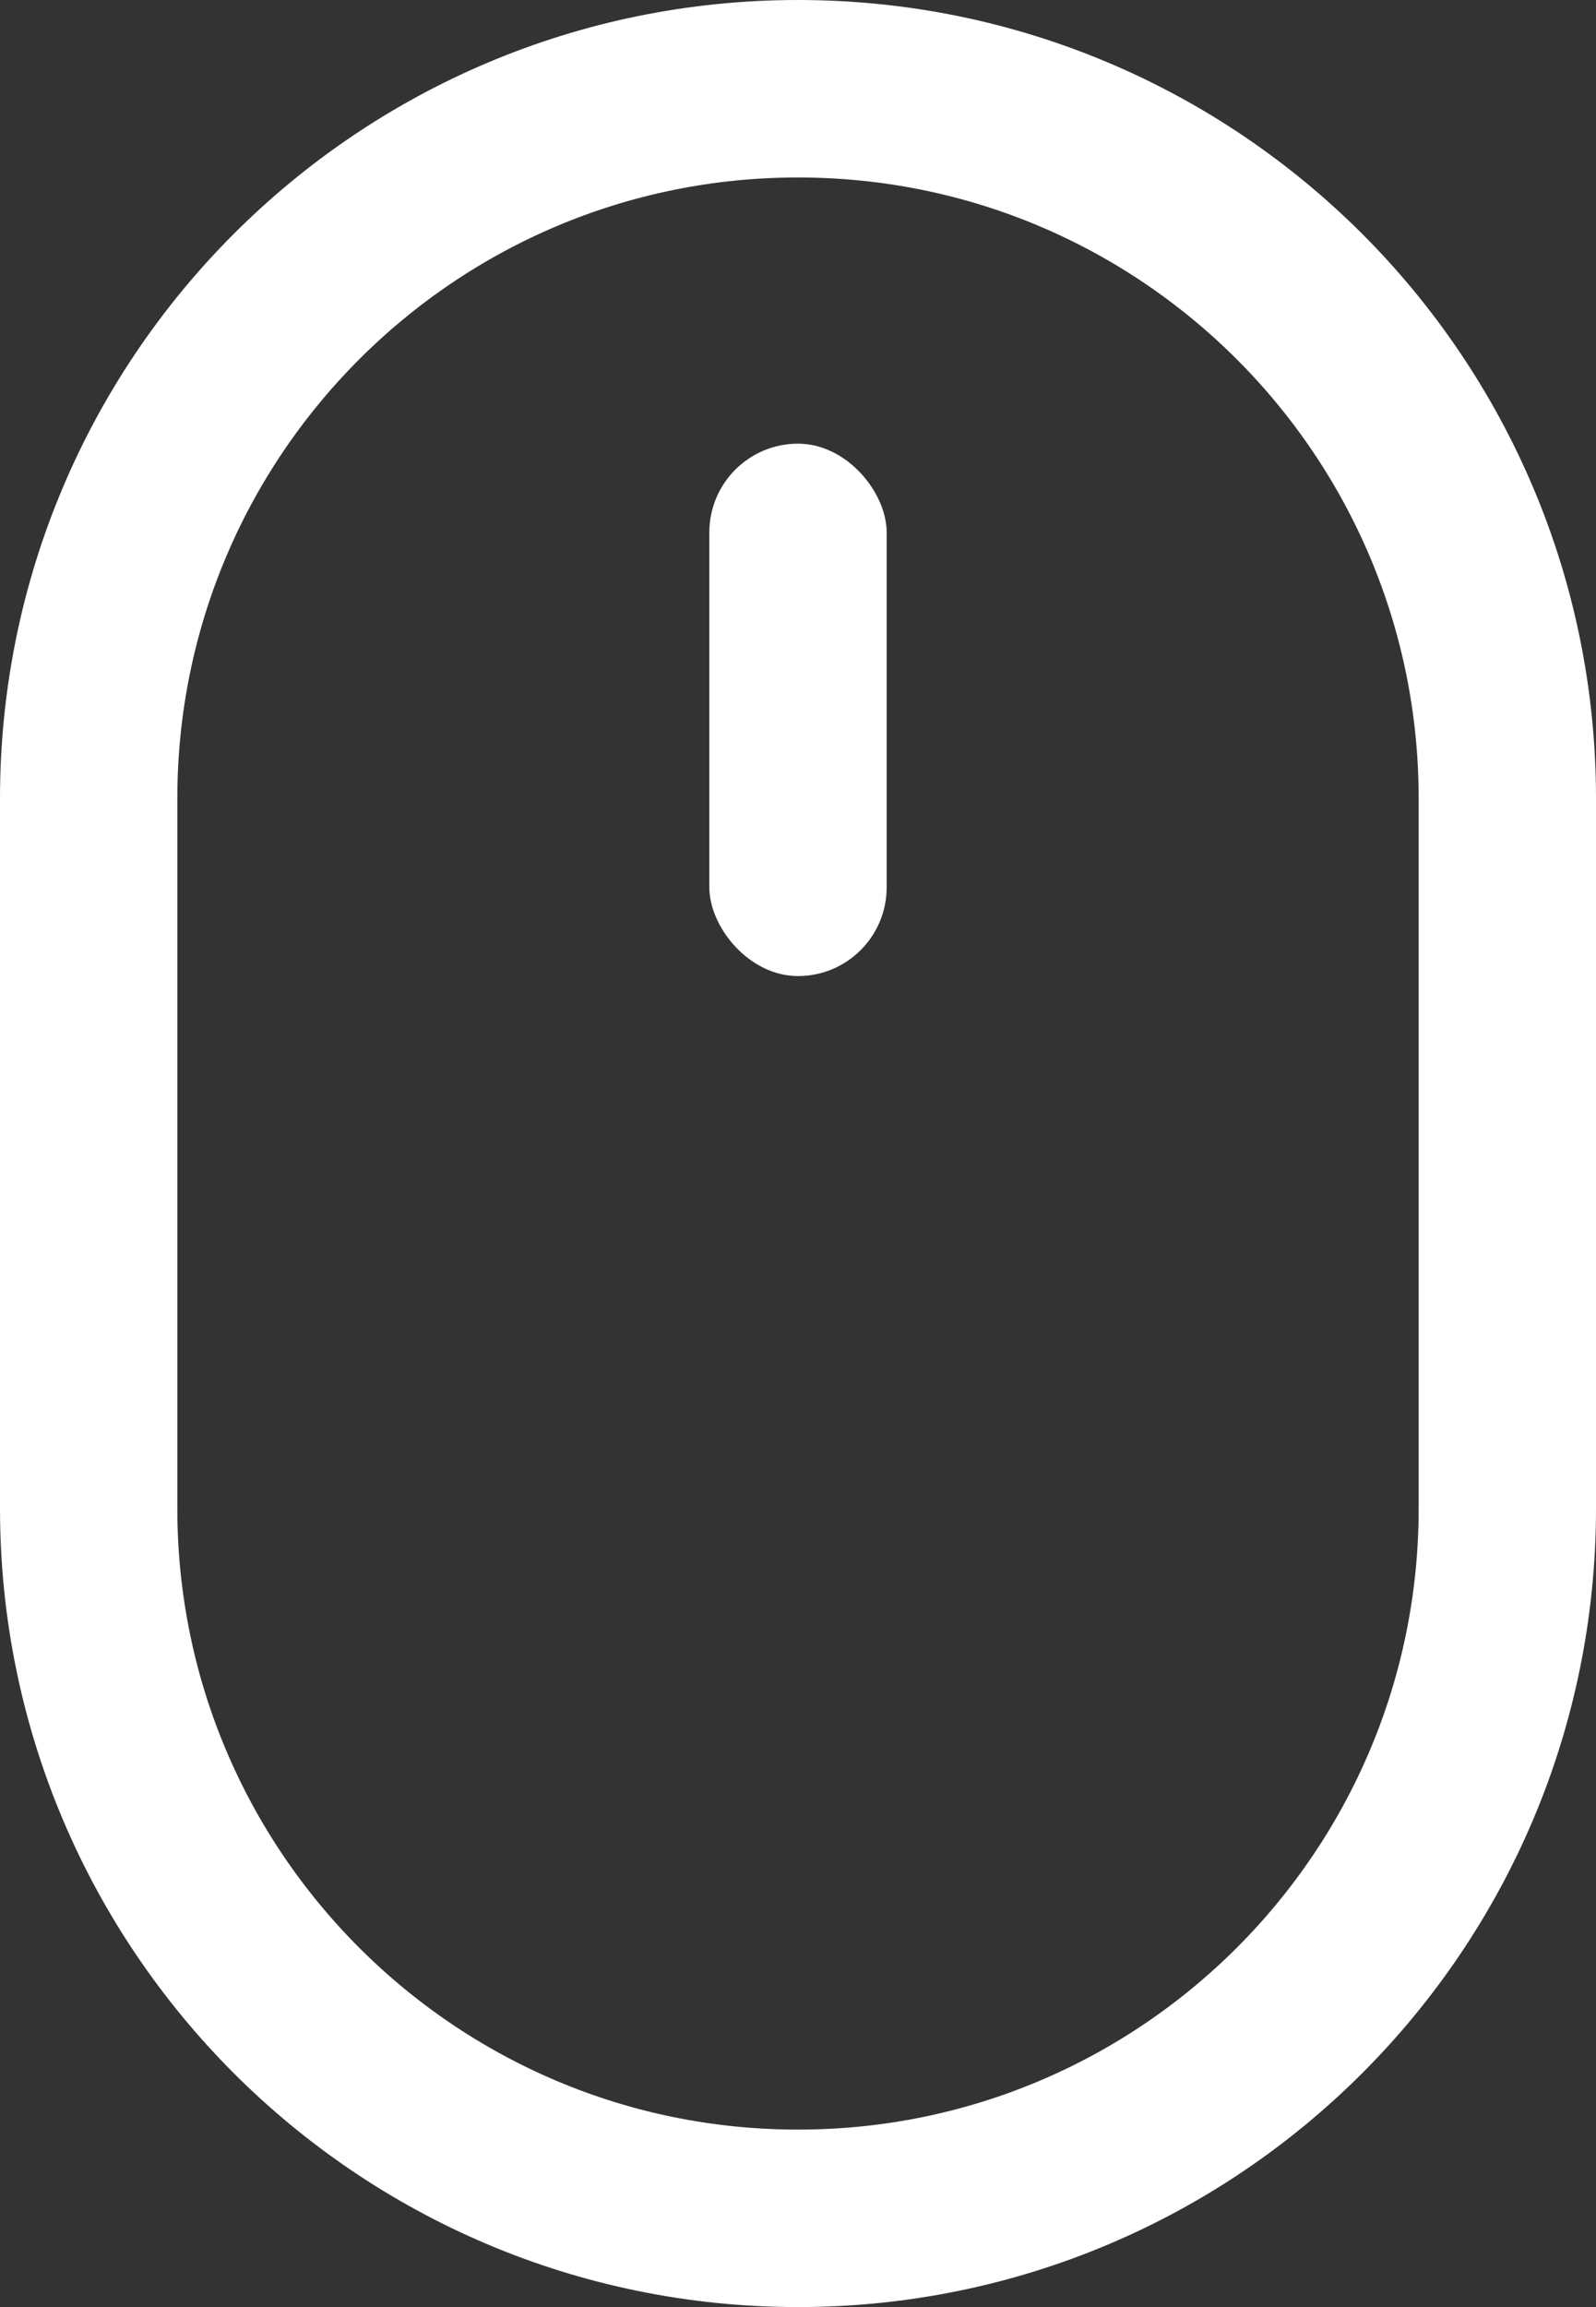 <svg width="18" height="26" viewBox="0 0 18 26" fill="none" xmlns="http://www.w3.org/2000/svg">
<rect x="0" y="0" width="18" height="26" fill="#333333" stroke="none"/>
<path d="M17 9V17C17 21.418 13.418 25 9 25C4.582 25 1 21.418 1 17V9C1 4.582 4.582 1 9 1C13.418 1 17 4.582 17 9Z" stroke="white" stroke-width="2" stroke-linecap="round" stroke-linejoin="round"/>
<rect x="8" y="5" width="2" height="6" rx="1" fill="white"/>
</svg>
